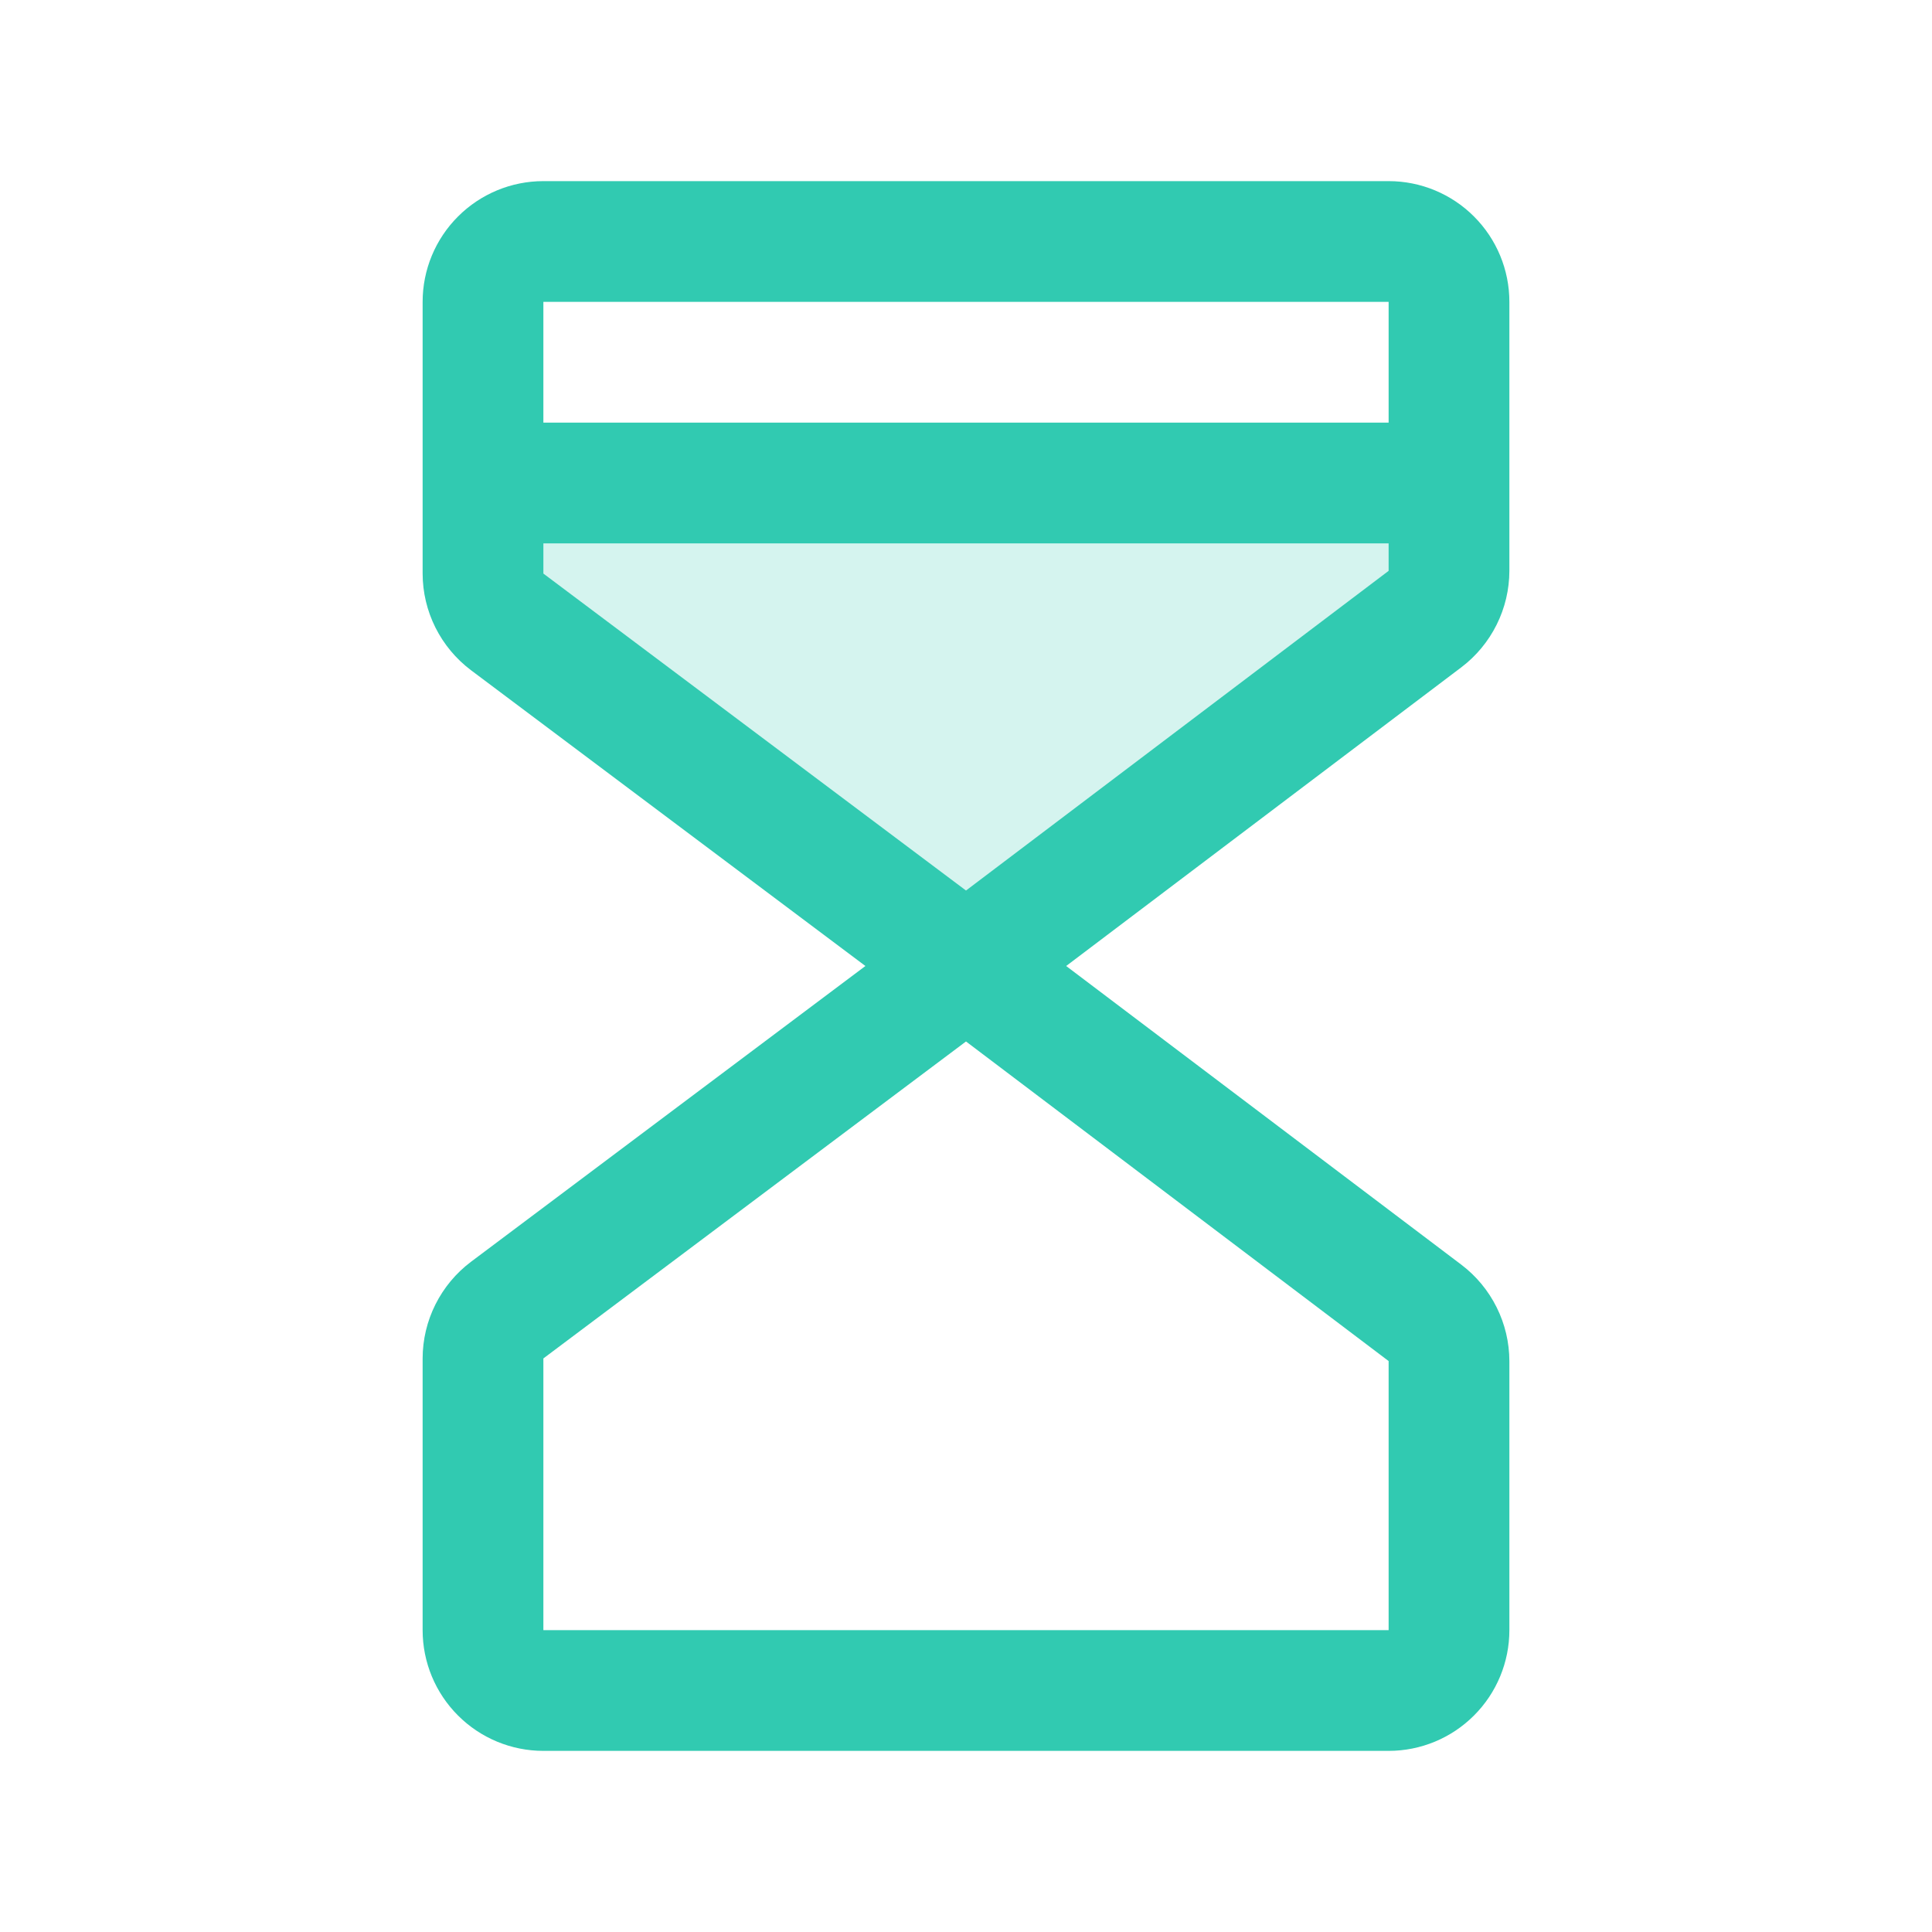 <svg width="64" height="64" viewBox="0 0 64 64" fill="none" xmlns="http://www.w3.org/2000/svg">
<path opacity="0.2" d="M48 16V18.91C47.999 19.218 47.927 19.522 47.789 19.798C47.651 20.074 47.451 20.314 47.205 20.5L32 32L16.8 20.6C16.552 20.414 16.35 20.172 16.211 19.894C16.072 19.617 16 19.311 16 19V16H48Z" fill="#31CAB1"/>
<path d="M46 6H18C16.939 6 15.922 6.421 15.172 7.172C14.421 7.922 14 8.939 14 10V19C14.001 19.621 14.146 20.233 14.424 20.788C14.702 21.343 15.104 21.826 15.6 22.2L28.668 32L15.6 41.8C15.104 42.173 14.702 42.657 14.424 43.212C14.146 43.767 14.001 44.379 14 45V54C14 55.061 14.421 56.078 15.172 56.828C15.922 57.579 16.939 58 18 58H46C47.061 58 48.078 57.579 48.828 56.828C49.579 56.078 50 55.061 50 54V45.09C49.999 44.472 49.855 43.862 49.579 43.308C49.304 42.755 48.905 42.272 48.413 41.898L35.318 32L48.413 22.102C48.905 21.728 49.304 21.245 49.579 20.692C49.855 20.138 49.999 19.528 50 18.91V10C50 8.939 49.579 7.922 48.828 7.172C48.078 6.421 47.061 6 46 6ZM46 10V14H18V10H46ZM46 54H18V45L32 34.5L46 45.087V54ZM32 29.5L18 19V18H46V18.91L32 29.5Z" fill="#31CAB1"/>
</svg>

